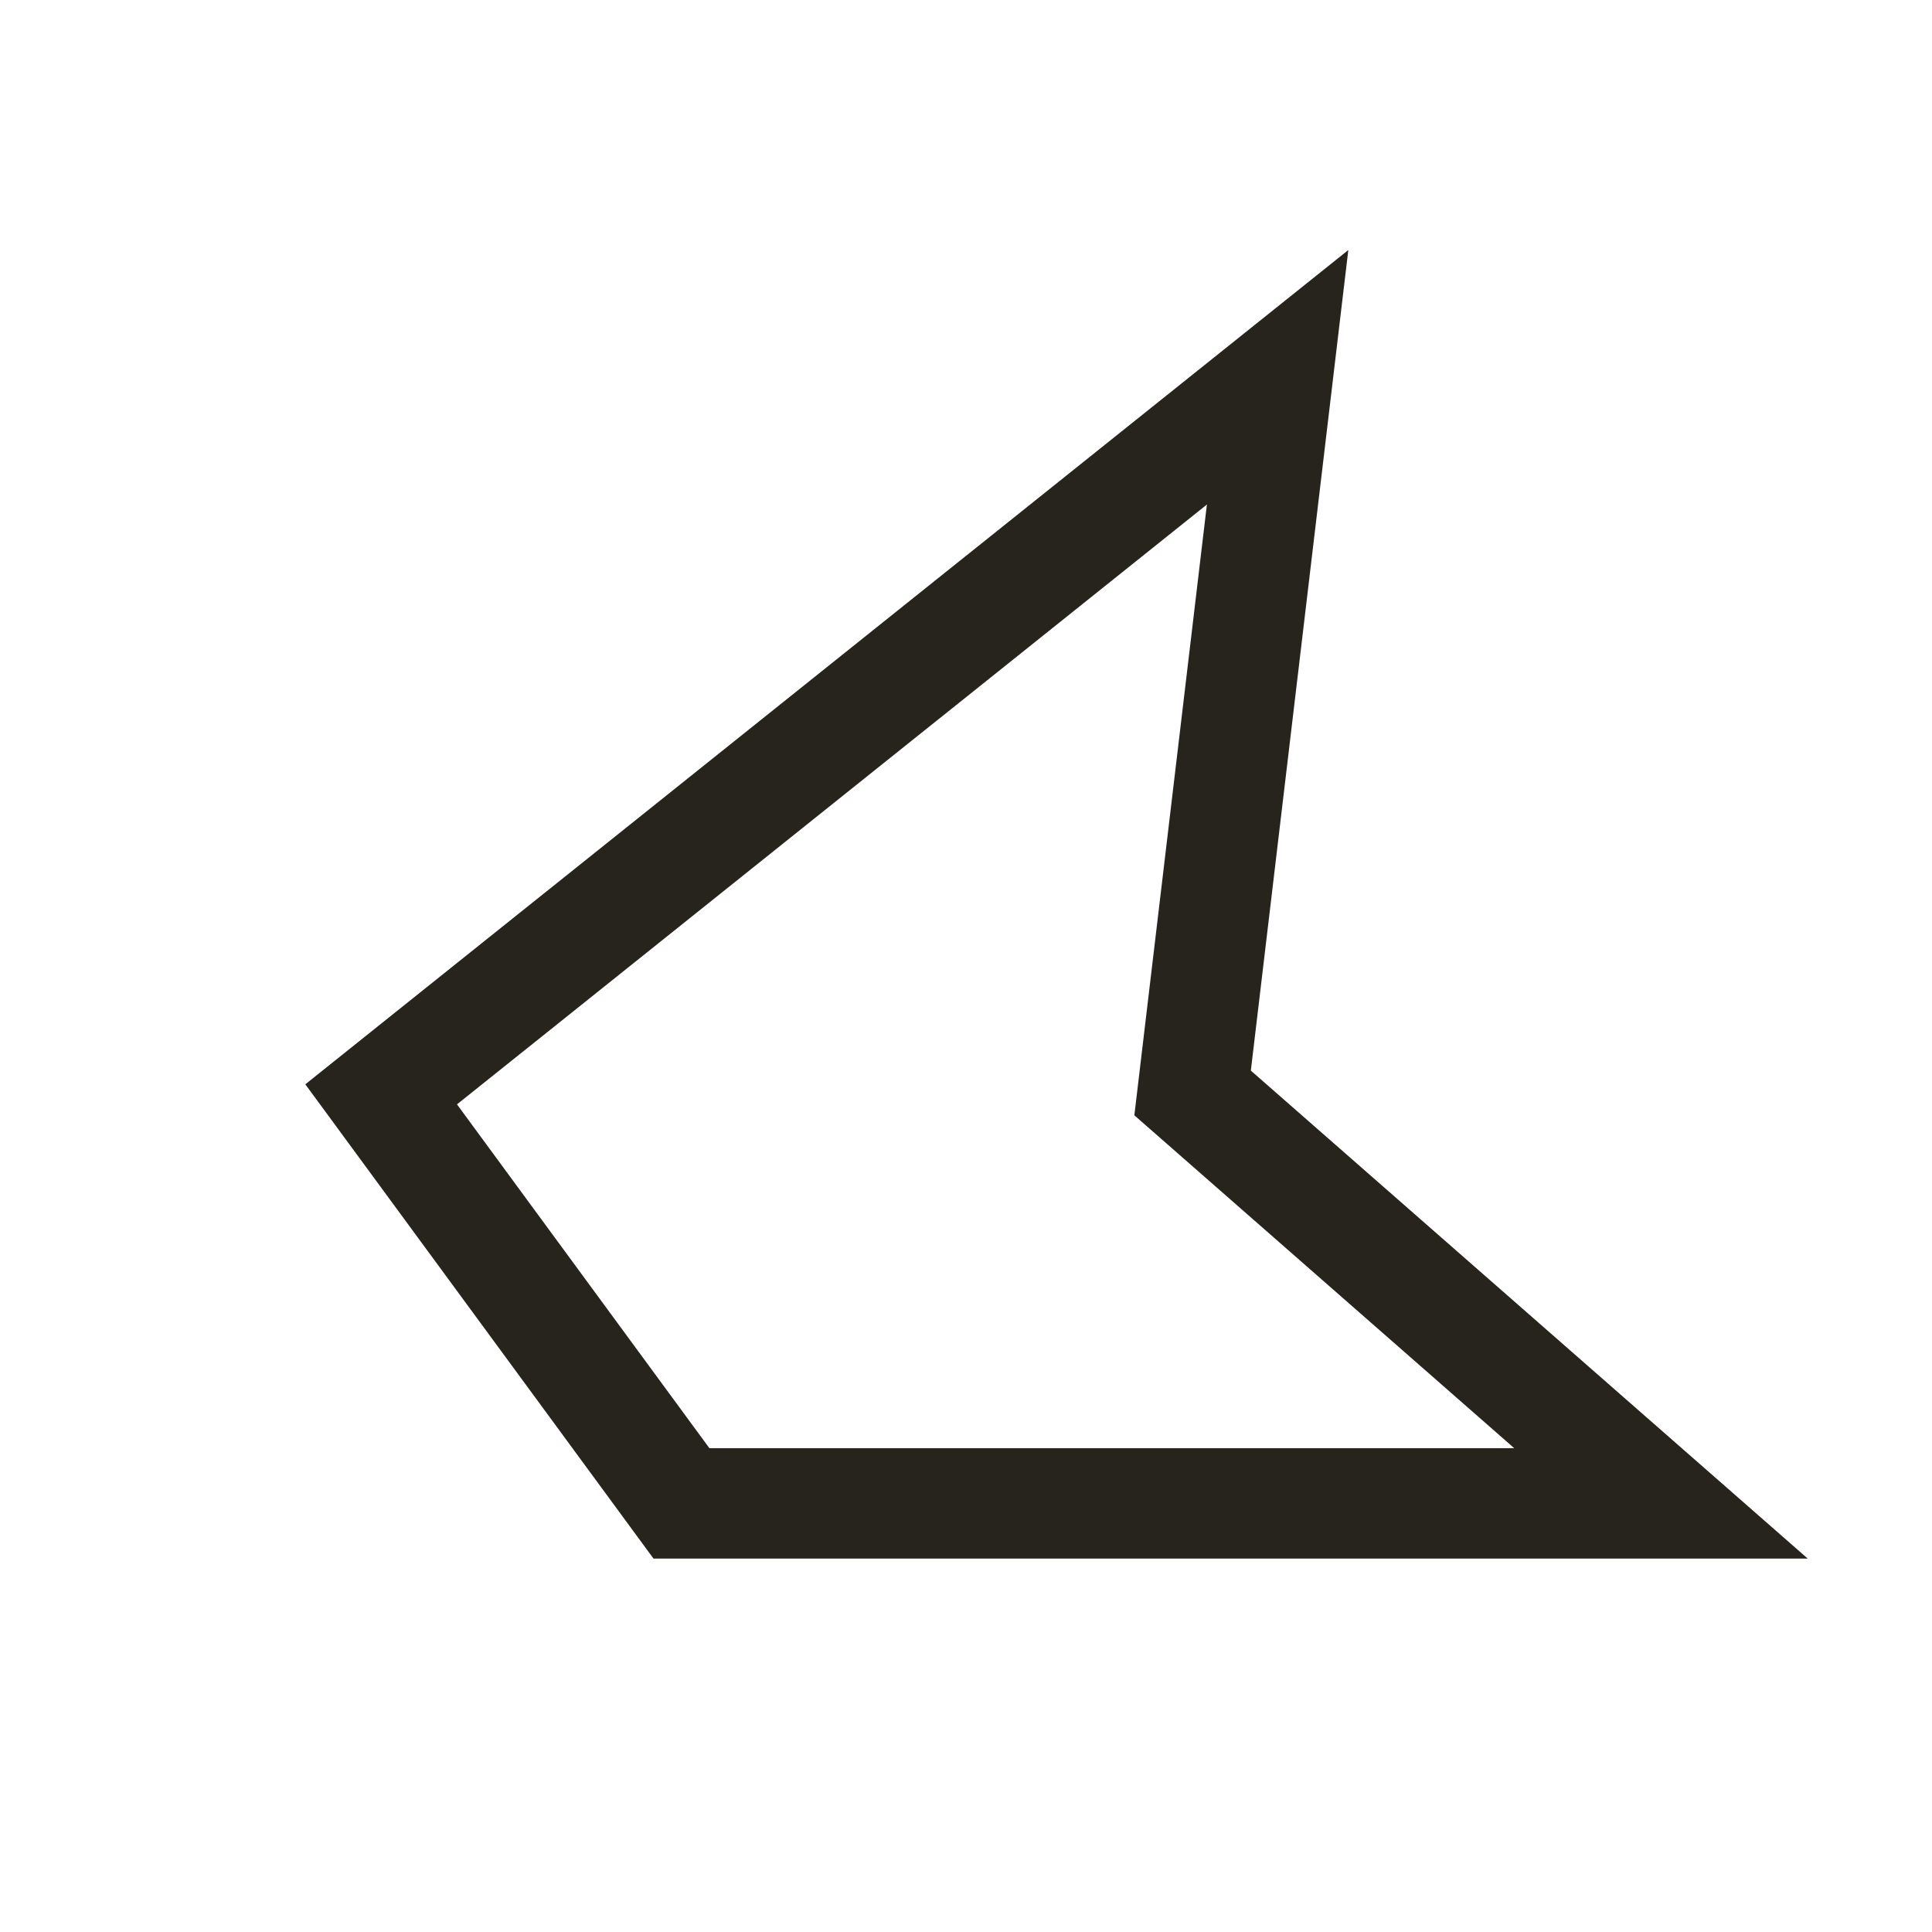 <svg xmlns="http://www.w3.org/2000/svg" width="70" height="70" viewBox="0 0 70 70"><rect width="70" height="70" style="fill:#fff;opacity:0"/><polygon points="13.81 39.65 46.29 13.67 43.21 39.6 60.18 54.47 24.69 54.47 13.81 39.65" style="fill:none;stroke:#27231d;stroke-miterlimit:10;stroke-width:4px"/></svg>